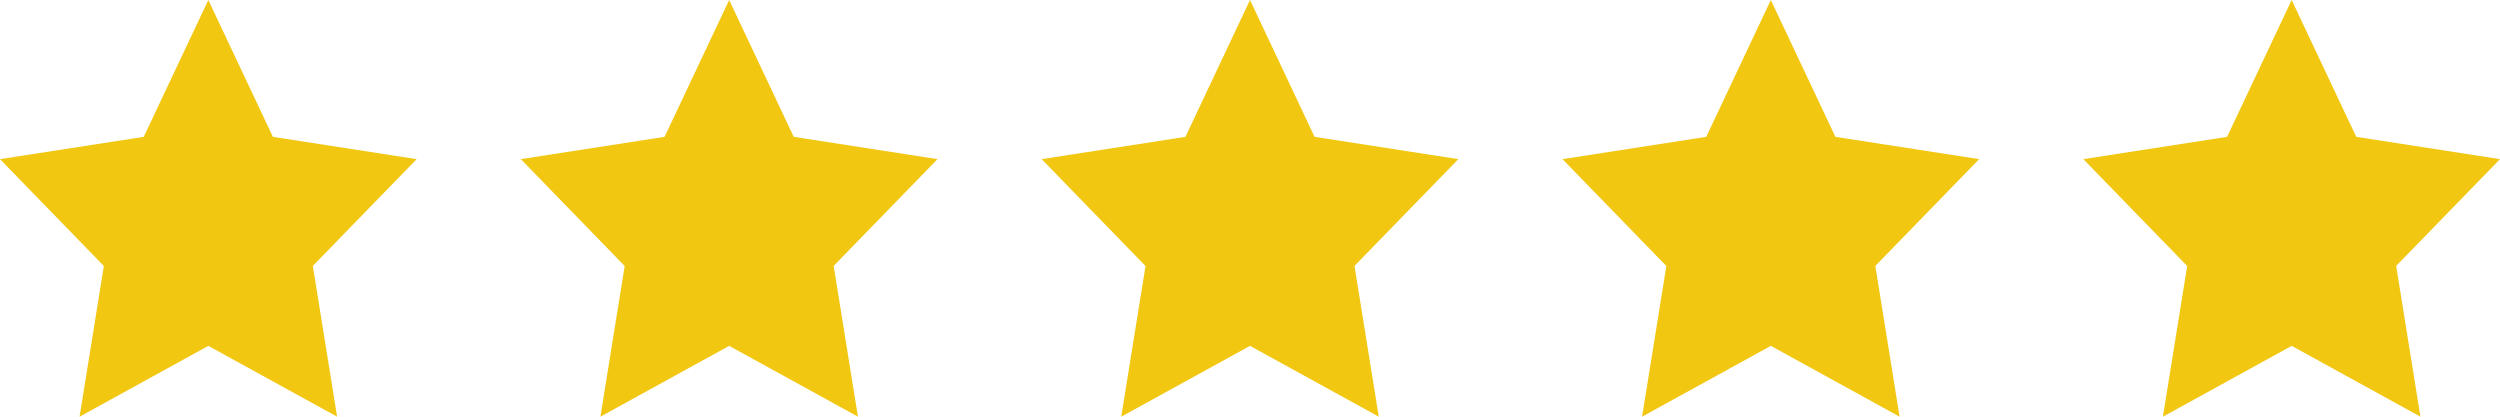 <svg xmlns="http://www.w3.org/2000/svg" width="96" height="16"><defs><clipPath id="a"><path fill="none" d="M0 0h96v16H0z"/></clipPath></defs><g data-name="リピートグリッド 71" clip-path="url(#a)"><g data-name="★"><path data-name="パス 17649" d="M8 0l2.48 5.255 5.52.856-3.987 4.1.931 5.789L8 13.281 3.056 16l.932-5.785L0 6.111l5.52-.856z" fill="#f2c711"/></g><g data-name="★"><path data-name="パス 17649" d="M28 0l2.48 5.255 5.52.856-3.987 4.1.931 5.789L28 13.281 23.056 16l.932-5.785L20 6.111l5.52-.856z" fill="#f2c711"/></g><g data-name="★"><path data-name="パス 17649" d="M48 0l2.48 5.255 5.52.856-3.987 4.1.931 5.789L48 13.281 43.056 16l.932-5.785L40 6.111l5.52-.856z" fill="#f2c711"/></g><g data-name="★"><path data-name="パス 17649" d="M68 0l2.48 5.255 5.52.856-3.987 4.1.931 5.789L68 13.281 63.056 16l.932-5.785L60 6.111l5.52-.856z" fill="#f2c711"/></g><g data-name="★"><path data-name="パス 17649" d="M88 0l2.48 5.255 5.52.856-3.987 4.1.931 5.789L88 13.281 83.056 16l.932-5.785L80 6.111l5.52-.856z" fill="#f2c711"/></g></g></svg>